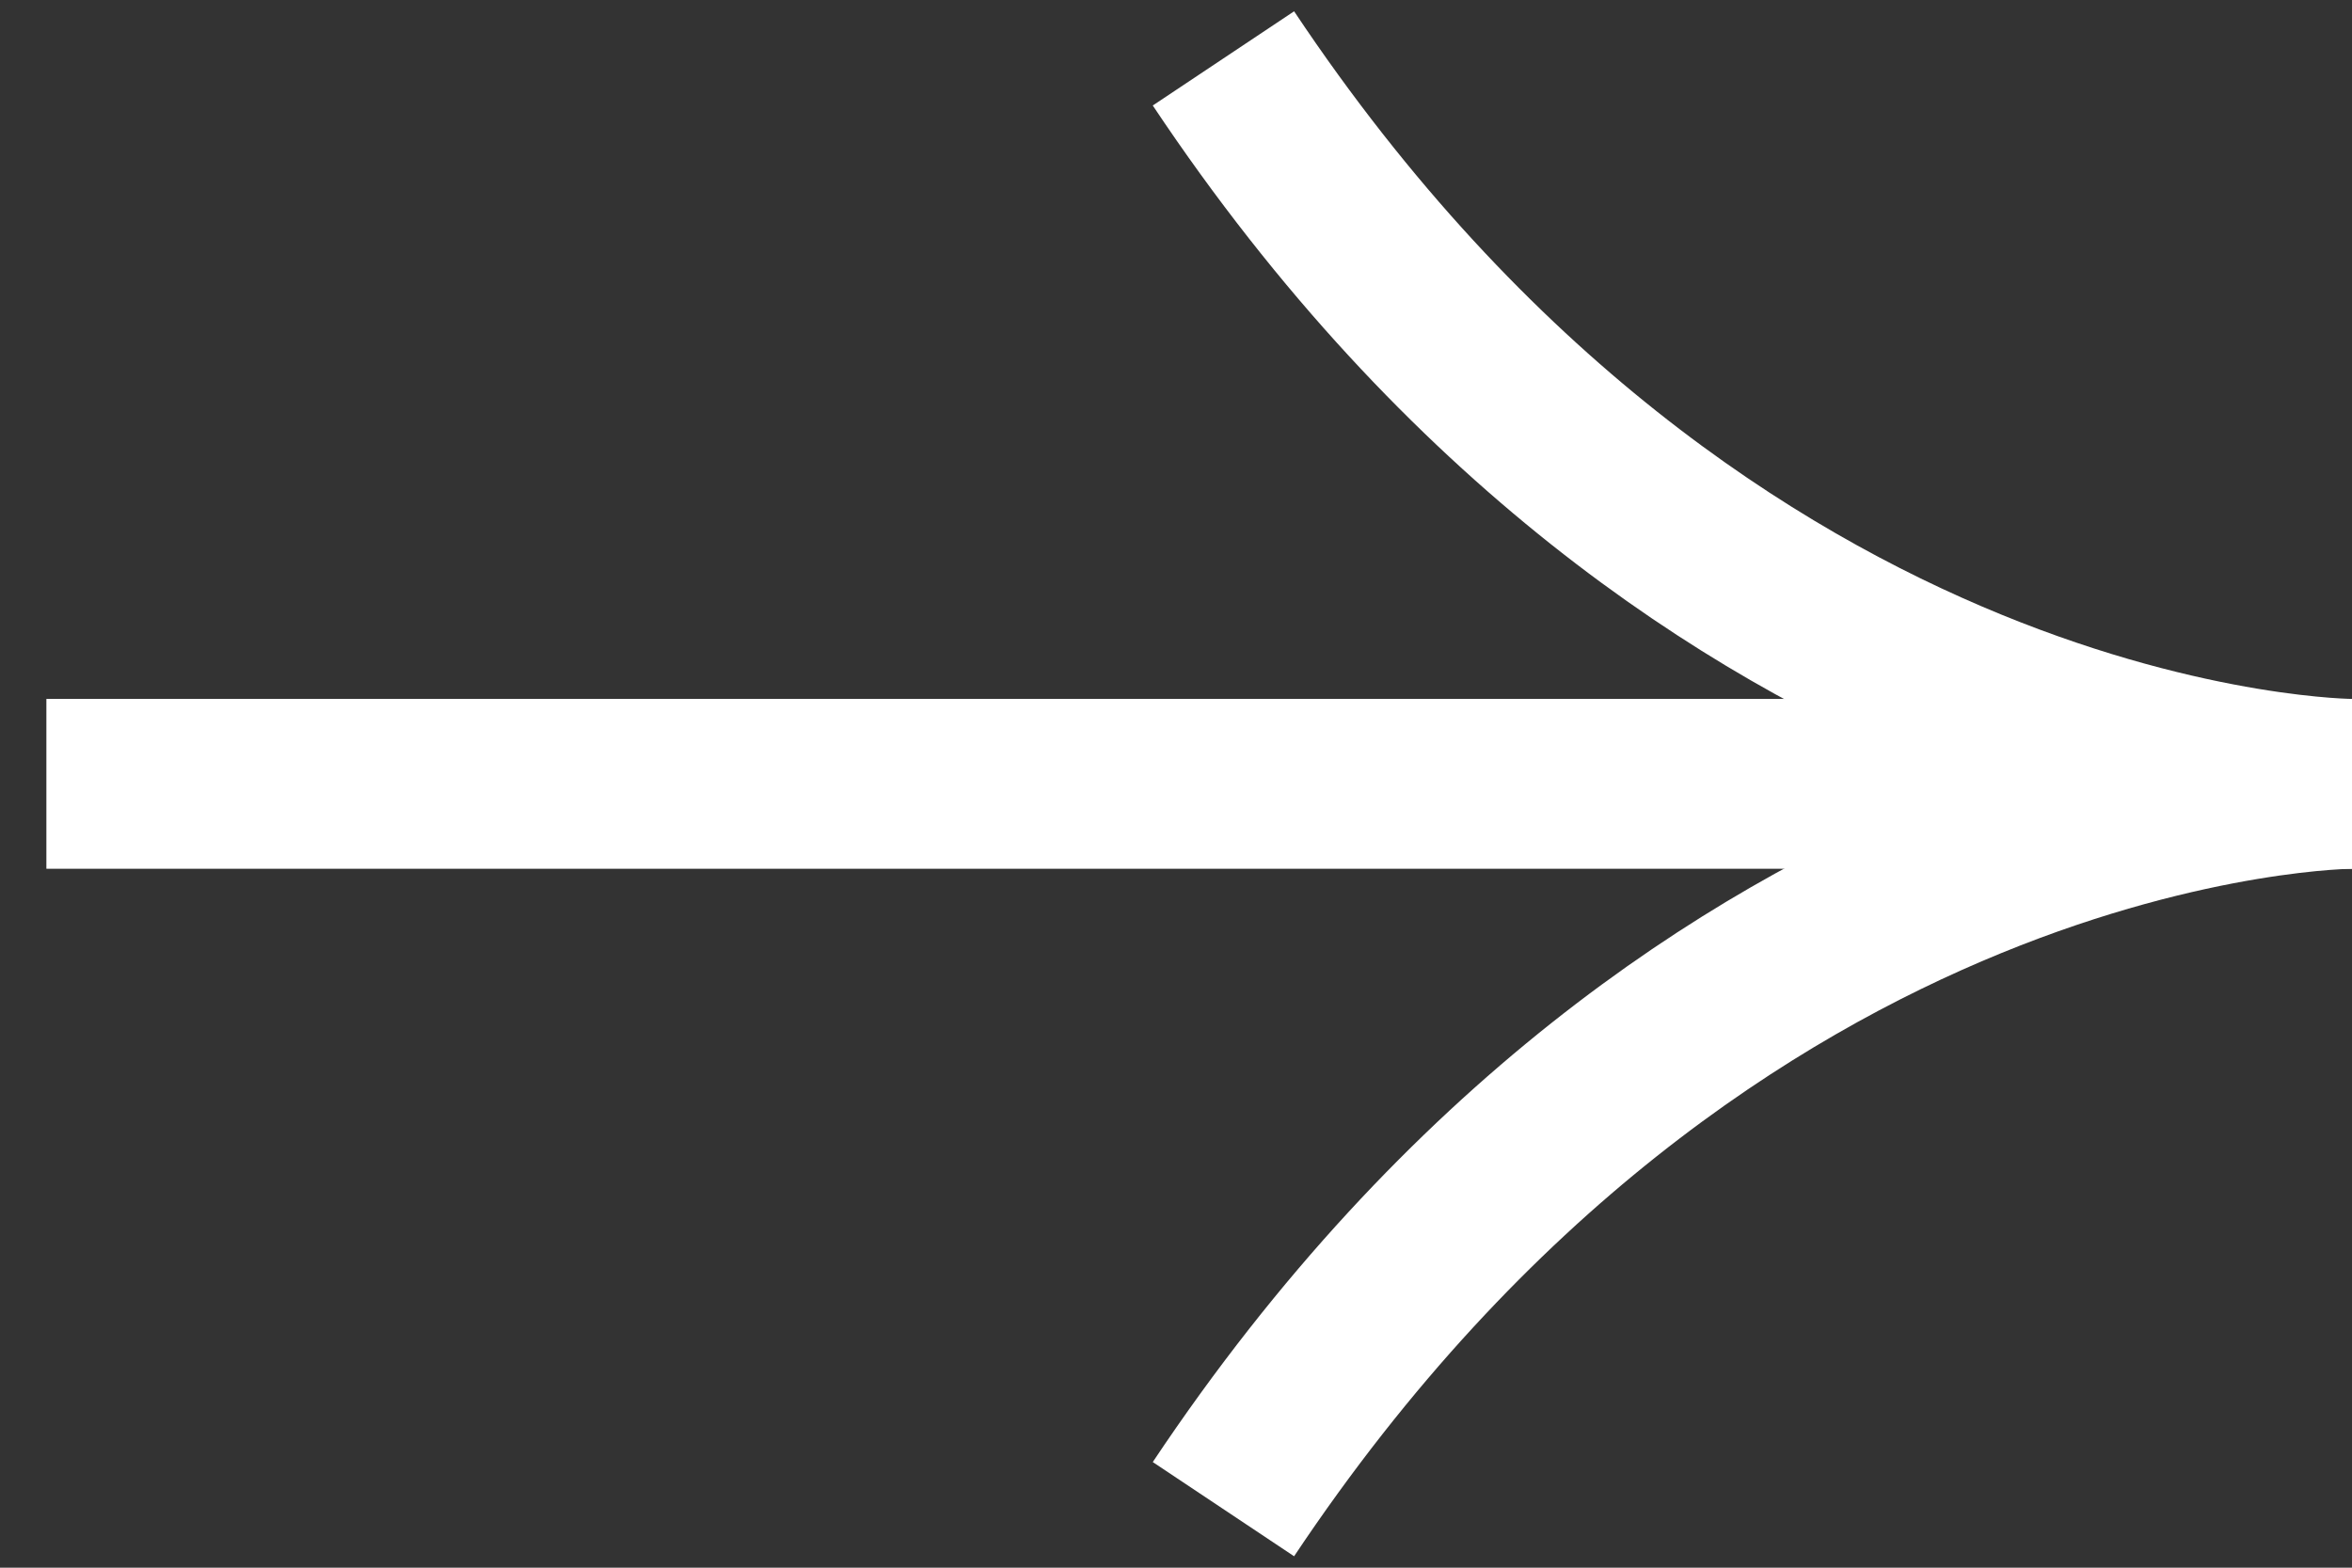 <svg width="18" height="12" viewBox="0 0 18 12" fill="none" xmlns="http://www.w3.org/2000/svg">
<rect x="0" y="0" width="18" height="12" fill="#333333" stroke="none"/>
<path d="M9.363 0.447C13.065 6 18 6 18 6C18 6 13.065 6 9.363 11.552" stroke="white" stroke-width="1.3" stroke-miterlimit="10"/>
<path d="M18 6L0.355 6" stroke="white" stroke-width="1.3" stroke-miterlimit="10"/>
</svg>
